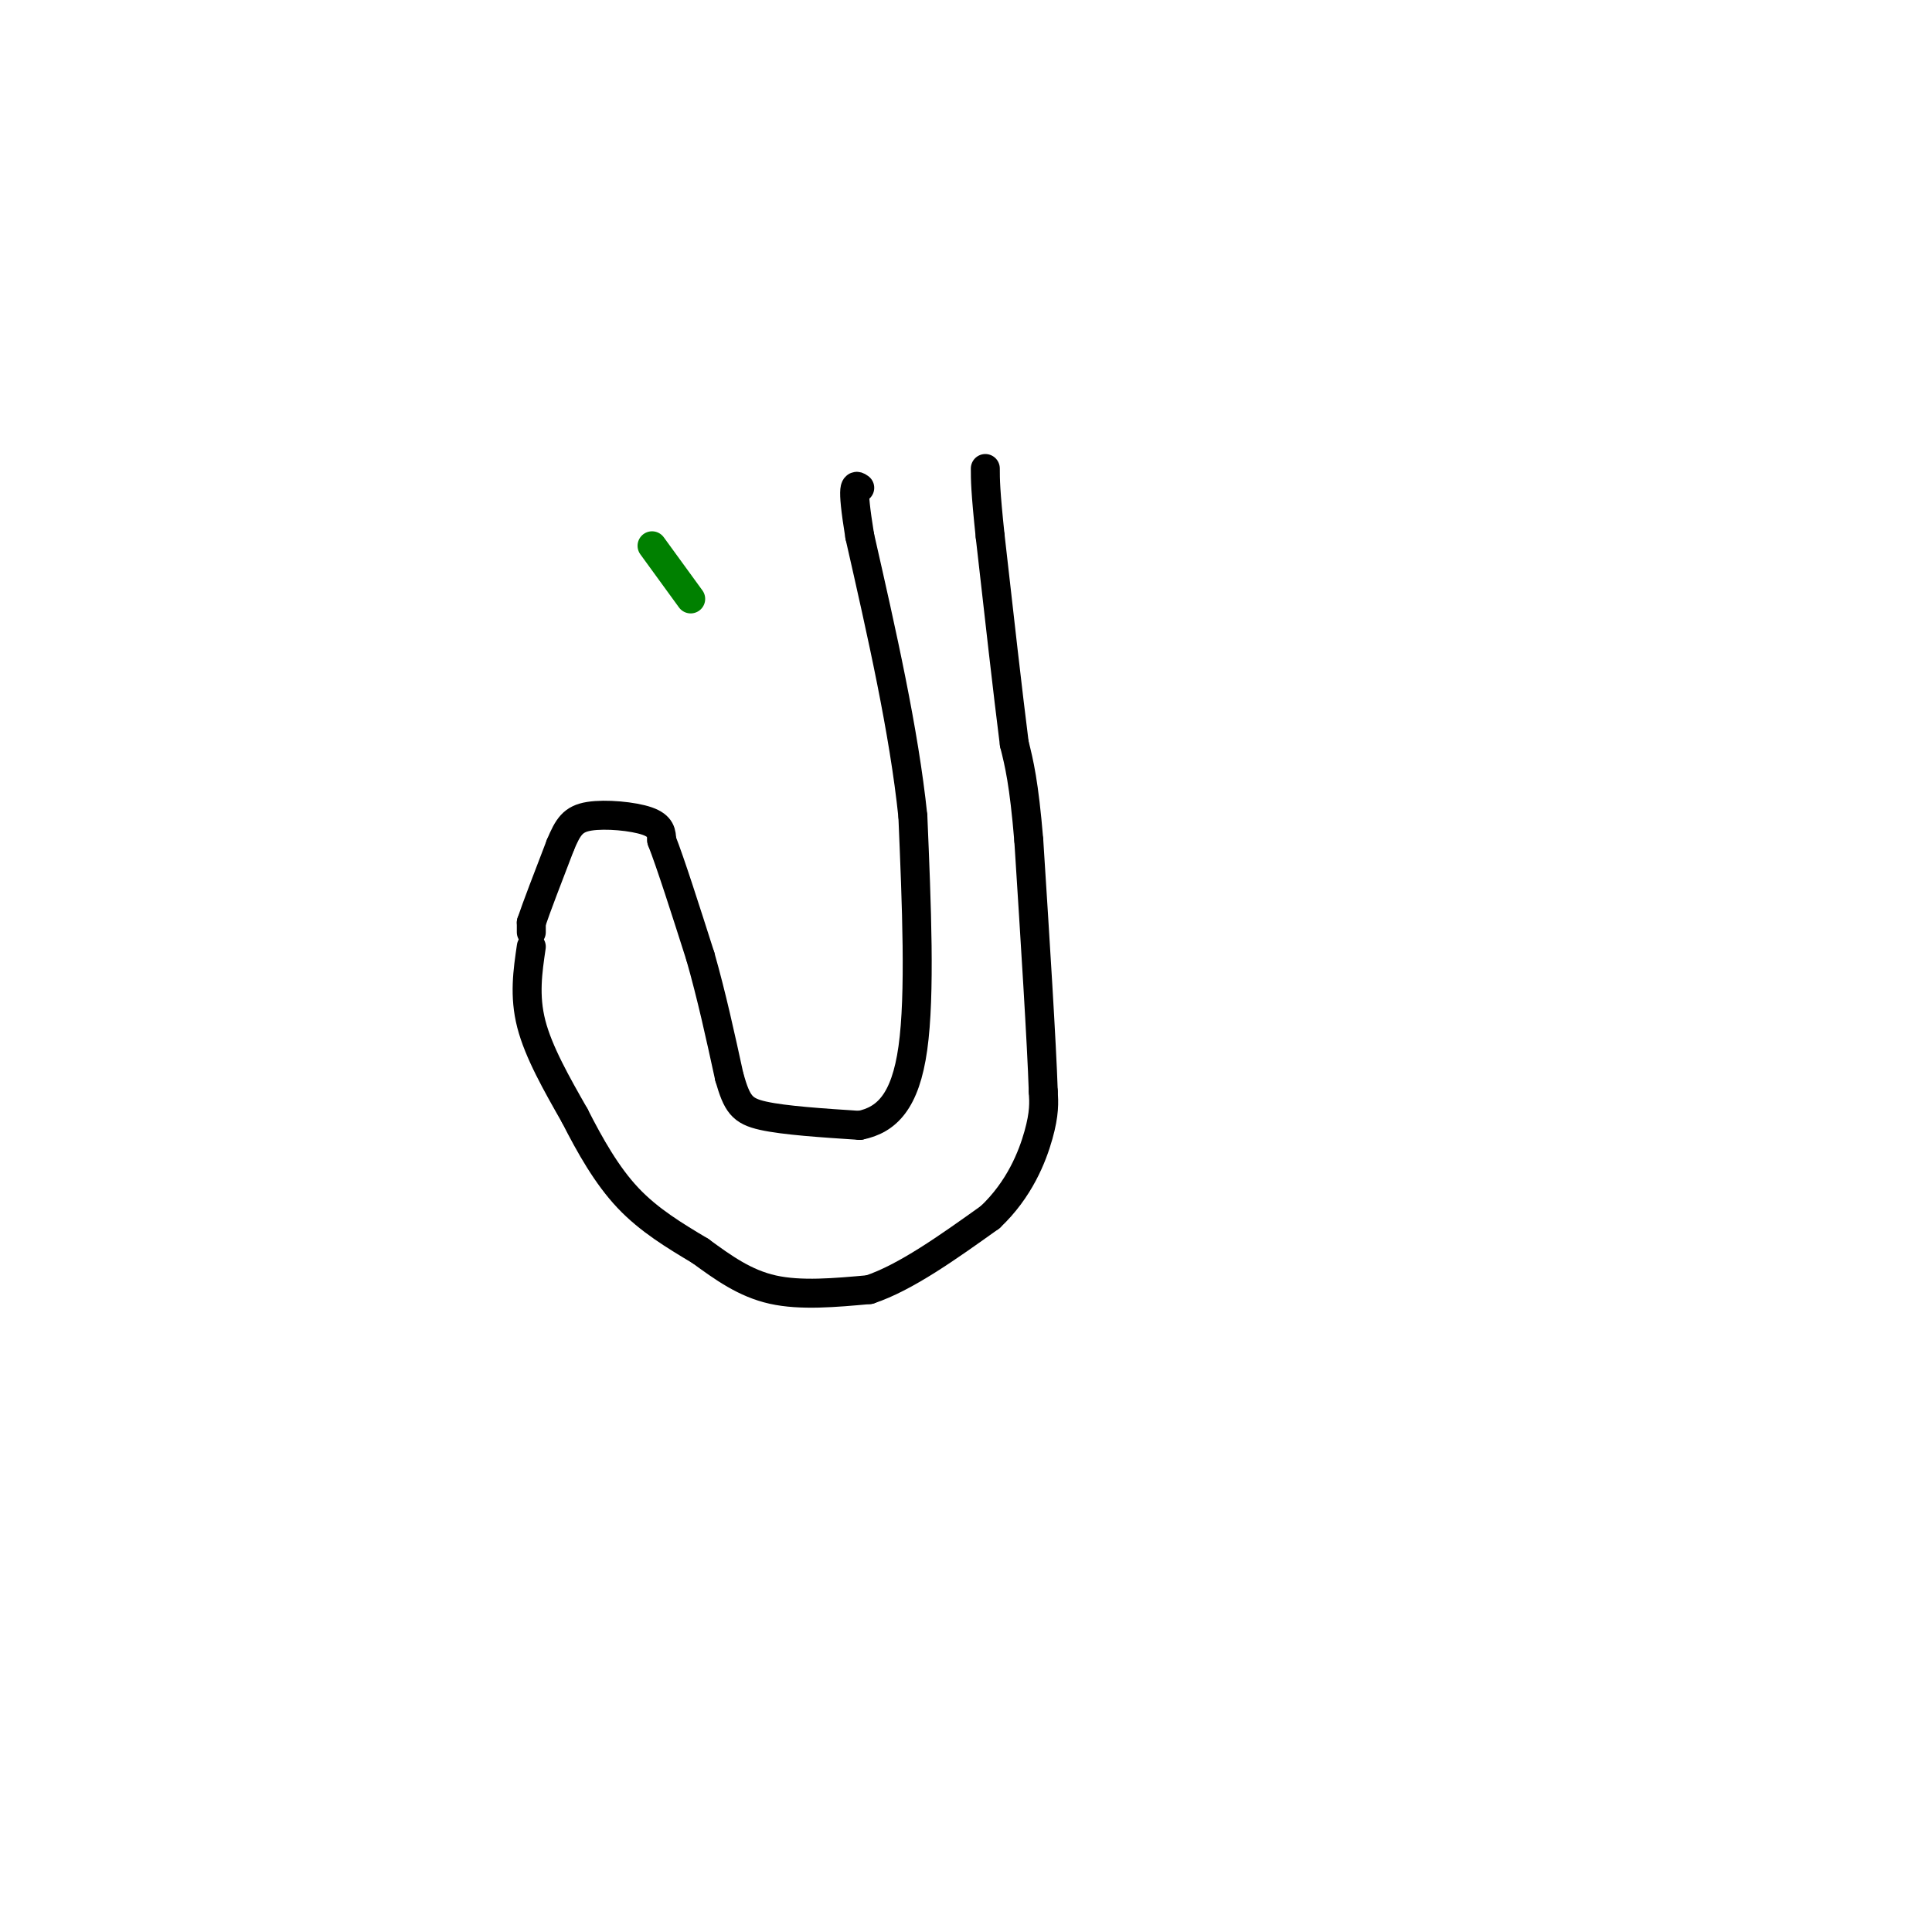 <svg viewBox='0 0 400 400' version='1.1' xmlns='http://www.w3.org/2000/svg' xmlns:xlink='http://www.w3.org/1999/xlink'><g fill='none' stroke='#000000' stroke-width='6' stroke-linecap='round' stroke-linejoin='round'><path d='M110,193c0.000,0.000 0.000,-2.000 0,-2'/><path d='M110,191c1.000,-3.000 3.500,-9.500 6,-16'/><path d='M116,175c1.607,-3.845 2.625,-5.458 6,-6c3.375,-0.542 9.107,-0.012 12,1c2.893,1.012 2.946,2.506 3,4'/><path d='M137,174c1.833,4.667 4.917,14.333 8,24'/><path d='M145,198c2.333,8.167 4.167,16.583 6,25'/><path d='M151,223c1.600,5.578 2.600,7.022 7,8c4.400,0.978 12.200,1.489 20,2'/><path d='M178,233c5.556,-1.111 9.444,-4.889 11,-16c1.556,-11.111 0.778,-29.556 0,-48'/><path d='M189,169c-1.833,-17.667 -6.417,-37.833 -11,-58'/><path d='M178,111c-1.833,-11.333 -0.917,-10.667 0,-10'/><path d='M110,196c-0.750,5.083 -1.500,10.167 0,16c1.500,5.833 5.250,12.417 9,19'/><path d='M119,231c3.178,6.244 6.622,12.356 11,17c4.378,4.644 9.689,7.822 15,11'/><path d='M145,259c4.778,3.489 9.222,6.711 15,8c5.778,1.289 12.889,0.644 20,0'/><path d='M180,267c7.500,-2.500 16.250,-8.750 25,-15'/><path d='M205,252c6.067,-5.711 8.733,-12.489 10,-17c1.267,-4.511 1.133,-6.756 1,-9'/><path d='M216,226c-0.333,-10.167 -1.667,-31.083 -3,-52'/><path d='M213,174c-1.000,-12.000 -2.000,-16.000 -3,-20'/><path d='M210,154c-1.333,-10.500 -3.167,-26.750 -5,-43'/><path d='M205,111c-1.000,-9.500 -1.000,-11.750 -1,-14'/></g>
<g fill='none' stroke='#008000' stroke-width='6' stroke-linecap='round' stroke-linejoin='round'><path d='M135,113c0.000,0.000 8.000,11.000 8,11'/></g>
</svg>